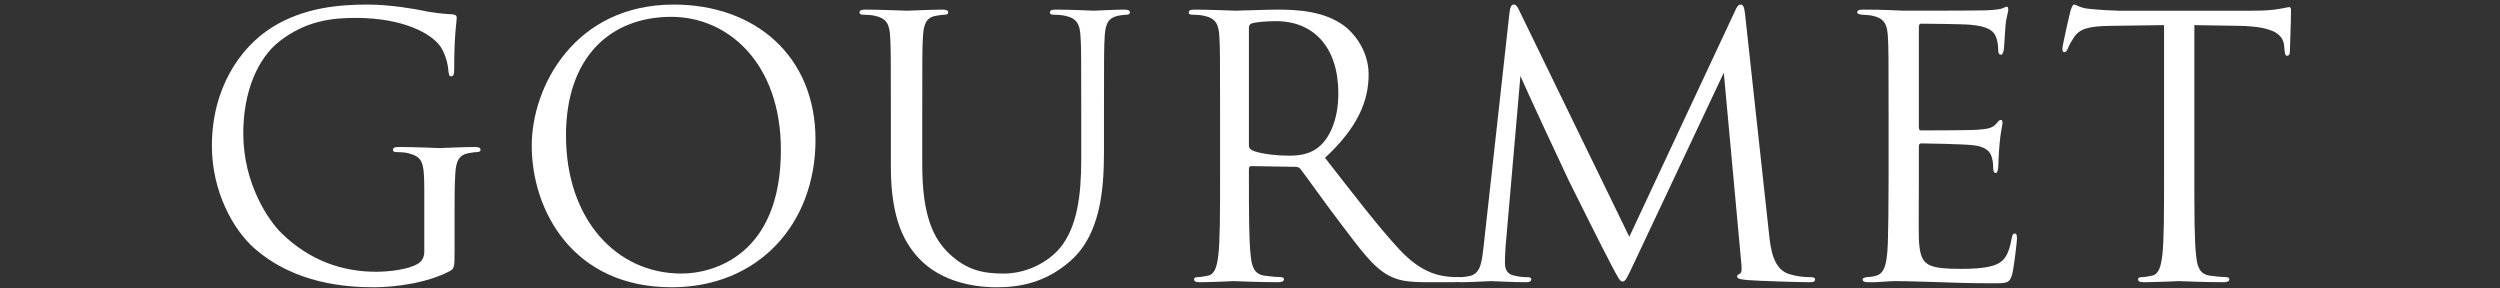 <?xml version="1.0" encoding="UTF-8"?><svg id="back" xmlns="http://www.w3.org/2000/svg" viewBox="0 0 208 24"><rect x="0" y="0" width="208" height="24" fill="#333333" stroke="none"/><defs><style>.cls-1{fill:#fff;stroke-width:0px;}</style></defs><path class="cls-1" d="m37.82,20.93c0,1.35-.03,1.41-.39,1.62-1.92,1.02-4.62,1.35-6.36,1.35-2.28,0-6.54-.3-9.87-3.21-1.83-1.59-3.57-4.8-3.57-8.55,0-4.8,2.34-8.19,5.01-9.87,2.7-1.68,5.67-1.89,7.98-1.89,1.89,0,4.02.39,4.59.51.63.15,1.68.27,2.43.3.3.03.36.15.36.27,0,.42-.21,1.26-.21,4.26,0,.48-.06.63-.27.63-.15,0-.18-.18-.21-.45-.03-.42-.18-1.26-.63-1.98-.75-1.14-3.18-2.43-7.05-2.43-1.89,0-4.14.18-6.42,1.98-1.74,1.38-2.97,4.11-2.97,7.62,0,4.23,2.13,7.29,3.18,8.31,2.37,2.31,5.1,3.21,7.86,3.21,1.08,0,2.64-.18,3.42-.63.39-.21.6-.54.6-1.05v-5.1c0-2.43-.15-2.76-1.35-3.09-.24-.06-.75-.09-1.02-.09-.12,0-.24-.06-.24-.18,0-.18.15-.24.48-.24,1.35,0,3.24.09,3.39.09s2.04-.09,2.94-.09c.33,0,.48.06.48.24,0,.12-.12.18-.24.18-.21,0-.39.03-.75.09-.81.15-1.05.66-1.11,1.71-.06.96-.06,1.86-.06,3.12v3.36Z"/><path class="cls-1" d="m44.24,12.11c0-4.86,3.54-11.73,11.82-11.73,6.75,0,11.79,4.26,11.79,11.25s-4.74,12.27-11.97,12.27c-8.22,0-11.64-6.39-11.64-11.79Zm20.73.36c0-7.2-4.38-11.07-9.12-11.07-5.01,0-8.76,3.3-8.76,9.87,0,6.99,4.2,11.49,9.6,11.49,2.7,0,8.28-1.56,8.28-10.29Z"/><path class="cls-1" d="m76.73,13.7c0,4.32.96,6.18,2.25,7.41,1.47,1.38,2.82,1.65,4.53,1.65,1.83,0,3.63-.87,4.71-2.16,1.38-1.71,1.74-4.26,1.74-7.35v-3.75c0-4.68,0-5.52-.06-6.48-.06-1.02-.3-1.5-1.29-1.71-.24-.06-.75-.09-1.02-.09-.12,0-.24-.06-.24-.18,0-.18.15-.24.48-.24,1.35,0,3,.09,3.18.09.21,0,1.62-.09,2.52-.09.33,0,.48.06.48.24,0,.12-.12.18-.24.18-.21,0-.39.03-.75.09-.81.18-1.05.66-1.11,1.71-.06.96-.06,1.8-.06,6.48v3.21c0,3.24-.36,6.84-2.76,8.97-2.16,1.92-4.41,2.22-6.18,2.22-1.02,0-4.05-.12-6.18-2.13-1.47-1.41-2.61-3.51-2.61-7.89v-4.38c0-4.68,0-5.52-.06-6.48-.06-1.02-.3-1.5-1.29-1.71-.24-.06-.75-.09-1.02-.09-.12,0-.24-.06-.24-.18,0-.18.15-.24.48-.24,1.35,0,3.18.09,3.45.09s2.07-.09,2.97-.09c.33,0,.48.06.48.24,0,.12-.12.18-.24.18-.21,0-.39.03-.75.09-.81.12-1.05.66-1.11,1.71-.06.96-.06,1.8-.06,6.48v4.2Z"/><path class="cls-1" d="m101.51,9.5c0-4.68,0-5.52-.06-6.48-.06-1.02-.3-1.5-1.29-1.71-.24-.06-.75-.09-1.02-.09-.12,0-.24-.06-.24-.18,0-.18.15-.24.48-.24,1.35,0,3.24.09,3.39.09.33,0,2.61-.09,3.54-.09,1.89,0,3.9.18,5.49,1.32.75.54,2.07,2.01,2.07,4.08,0,2.22-.93,4.44-3.63,6.93,2.46,3.15,4.5,5.82,6.24,7.68,1.62,1.71,2.91,2.04,3.66,2.16.57.09.99.09,1.17.09.15,0,.27.09.27.18,0,.18-.18.24-.72.24h-2.13c-1.68,0-2.43-.15-3.21-.57-1.29-.69-2.34-2.16-4.05-4.41-1.26-1.65-2.67-3.66-3.27-4.44-.12-.12-.21-.18-.39-.18l-3.69-.06c-.15,0-.21.09-.21.24v.72c0,2.88,0,5.25.15,6.51.09.87.27,1.53,1.17,1.65.42.06,1.08.12,1.35.12.18,0,.24.09.24.18,0,.15-.15.24-.48.24-1.65,0-3.54-.09-3.69-.09-.03,0-1.92.09-2.82.09-.33,0-.48-.06-.48-.24,0-.09.06-.18.24-.18.27,0,.63-.06.9-.12.6-.12.75-.78.87-1.65.15-1.26.15-3.63.15-6.51v-5.28Zm2.4,2.61c0,.15.06.27.21.36.45.27,1.83.48,3.15.48.72,0,1.56-.09,2.25-.57,1.05-.72,1.83-2.34,1.83-4.62,0-3.75-1.98-6-5.19-6-.9,0-1.71.09-2.01.18-.15.06-.24.18-.24.36v9.81Z"/><path class="cls-1" d="m147.2,19.61c.12,1.08.33,2.76,1.62,3.18.87.27,1.56.27,1.86.27.15,0,.33.03.33.18,0,.18-.09.24-.45.24-.66,0-4.08-.09-5.19-.18-.69-.06-.84-.15-.84-.3,0-.12.06-.15.21-.21.21-.09.18-.54.12-1.08l-1.44-15.66-7.44,15.78c-.63,1.32-.72,1.59-.99,1.59-.21,0-.36-.3-.93-1.38-.78-1.47-3.36-6.66-3.51-6.96-.27-.54-3.72-7.95-4.05-8.76l-1.23,14.13c-.03.48-.06.9-.06,1.41,0,.75.36.99.81,1.08.51.12.9.12,1.08.12s.3.06.3.15c0,.21-.15.27-.45.27-1.11,0-2.64-.09-2.88-.09-.27,0-1.71.09-2.52.09-.3,0-.51-.03-.51-.24,0-.12.15-.18.3-.18.24,0,.45,0,.9-.09.99-.18,1.05-1.26,1.2-2.49l2.16-19.5c.03-.33.15-.6.33-.6s.3.12.45.45l9.18,18.87L144.38.86c.12-.27.24-.48.45-.48s.3.24.36.81l2.01,18.42Z"/><path class="cls-1" d="m157.13,9.5c0-4.68,0-5.52-.06-6.48-.06-1.02-.3-1.5-1.29-1.71-.21-.06-.6-.06-.87-.09-.21-.03-.39-.06-.39-.18,0-.18.15-.24.48-.24.69,0,1.5,0,3.39.09.21,0,6.18,0,6.87-.03.66-.03,1.2-.09,1.38-.18.18-.09.24-.12.33-.12s.12.12.12.27c0,.21-.18.57-.24,1.41-.03.45-.06,1.02-.12,1.8-.03.3-.12.51-.24.51-.18,0-.24-.15-.24-.39,0-.39-.06-.75-.15-.99-.21-.69-.84-.99-2.16-1.11-.51-.06-3.78-.09-4.11-.09-.12,0-.18.09-.18.3v8.28c0,.21.03.3.18.3.39,0,4.08,0,4.77-.06.81-.06,1.2-.15,1.5-.51.15-.18.24-.3.36-.3.09,0,.15.06.15.24s-.15.69-.24,1.68c-.09.93-.09,1.62-.12,2.04-.03.3-.09.45-.21.45-.18,0-.21-.24-.21-.48,0-.27-.03-.57-.12-.84-.12-.45-.48-.87-1.56-.99-.81-.09-3.78-.15-4.29-.15-.15,0-.21.09-.21.21v2.64c0,1.02-.03,4.5,0,5.13.06,1.23.24,1.89.99,2.19.51.21,1.32.27,2.49.27.9,0,1.89-.03,2.7-.27.96-.3,1.29-.93,1.53-2.22.06-.33.12-.45.27-.45.18,0,.18.24.18.45,0,.24-.24,2.28-.39,2.91-.21.78-.45.78-1.62.78-2.22,0-3.21-.06-4.38-.09-1.2-.03-2.58-.09-3.75-.09-.72,0-1.44.12-2.22.09-.33,0-.48-.06-.48-.24,0-.09.15-.15.33-.18.3-.03.48-.03.69-.09.63-.15,1.02-.57,1.08-2.82.03-1.17.06-2.7.06-5.37v-5.28Z"/><path class="cls-1" d="m182.57,14.78c0,2.88,0,5.25.15,6.51.09.87.27,1.53,1.17,1.65.42.06,1.08.12,1.35.12.18,0,.24.09.24.18,0,.15-.15.24-.48.24-1.65,0-3.54-.09-3.69-.09s-2.04.09-2.94.09c-.33,0-.48-.06-.48-.24,0-.09.06-.18.24-.18.27,0,.63-.06.9-.12.6-.12.75-.78.87-1.65.15-1.26.15-3.63.15-6.51V2.09c-1.47.03-2.97.03-4.44.06-1.86.03-2.58.24-3.06.96-.33.51-.42.72-.51.93-.09.24-.18.3-.3.3-.09,0-.15-.09-.15-.27,0-.3.6-2.88.66-3.12.06-.18.18-.57.3-.57.21,0,.51.3,1.32.36.87.09,2.01.15,2.37.15h11.25c.96,0,1.65-.06,2.13-.15.45-.06.72-.15.84-.15.15,0,.15.18.15.36,0,.9-.09,2.97-.09,3.3,0,.27-.09.39-.21.39-.15,0-.21-.09-.24-.51,0-.12-.03-.21-.03-.33-.09-.9-.81-1.59-3.69-1.65-1.26-.03-2.52-.03-3.78-.06v12.69Z"/></svg>